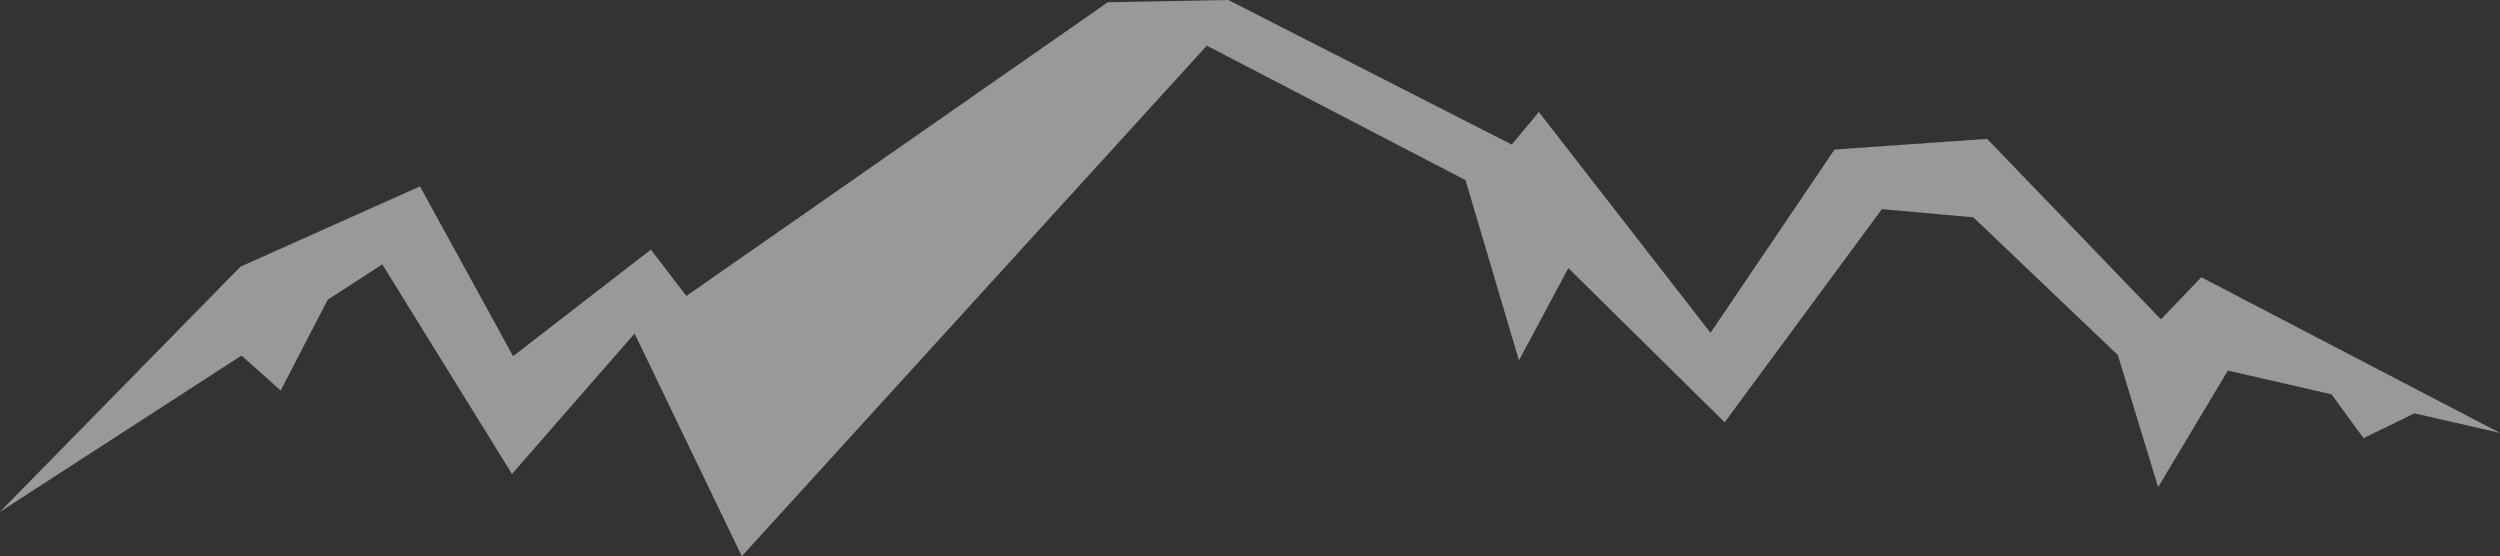 <svg xmlns="http://www.w3.org/2000/svg" width="230" height="51.169" viewBox="0 0 230 51.169">
  <rect x="0" y="0" width="230" height="51.169" fill="#333333" stroke="none"/>
  <path id="logoelement_berge" d="M123.75,24.528l16.507-7.38,8.569,15.62,12.673-9.8,3.267,4.26L203.537.206,214.623,0,240.7,13.3l2.493-3,15.794,20.318,11.41-16.86,14.037-.984,15.995,16.608,3.706-3.875,27.483,14.32-7.874-1.8-4.68,2.283-2.942-4.031-9.539-2.187-6.414,10.72-3.706-12.147-13.3-12.673-8.409-.75L260.288,38.853l-14.38-14.188-4.543,8.492-4.918-16.585L212.646,4.2,169.868,51.169,160,30.686l-11.278,12.92-11.928-19.28-5.024,3.248-4.328,8.35-3.605-3.212L101.62,47.088Z" transform="translate(-101.62)" fill="#fff" opacity="0.5"/>
</svg>
